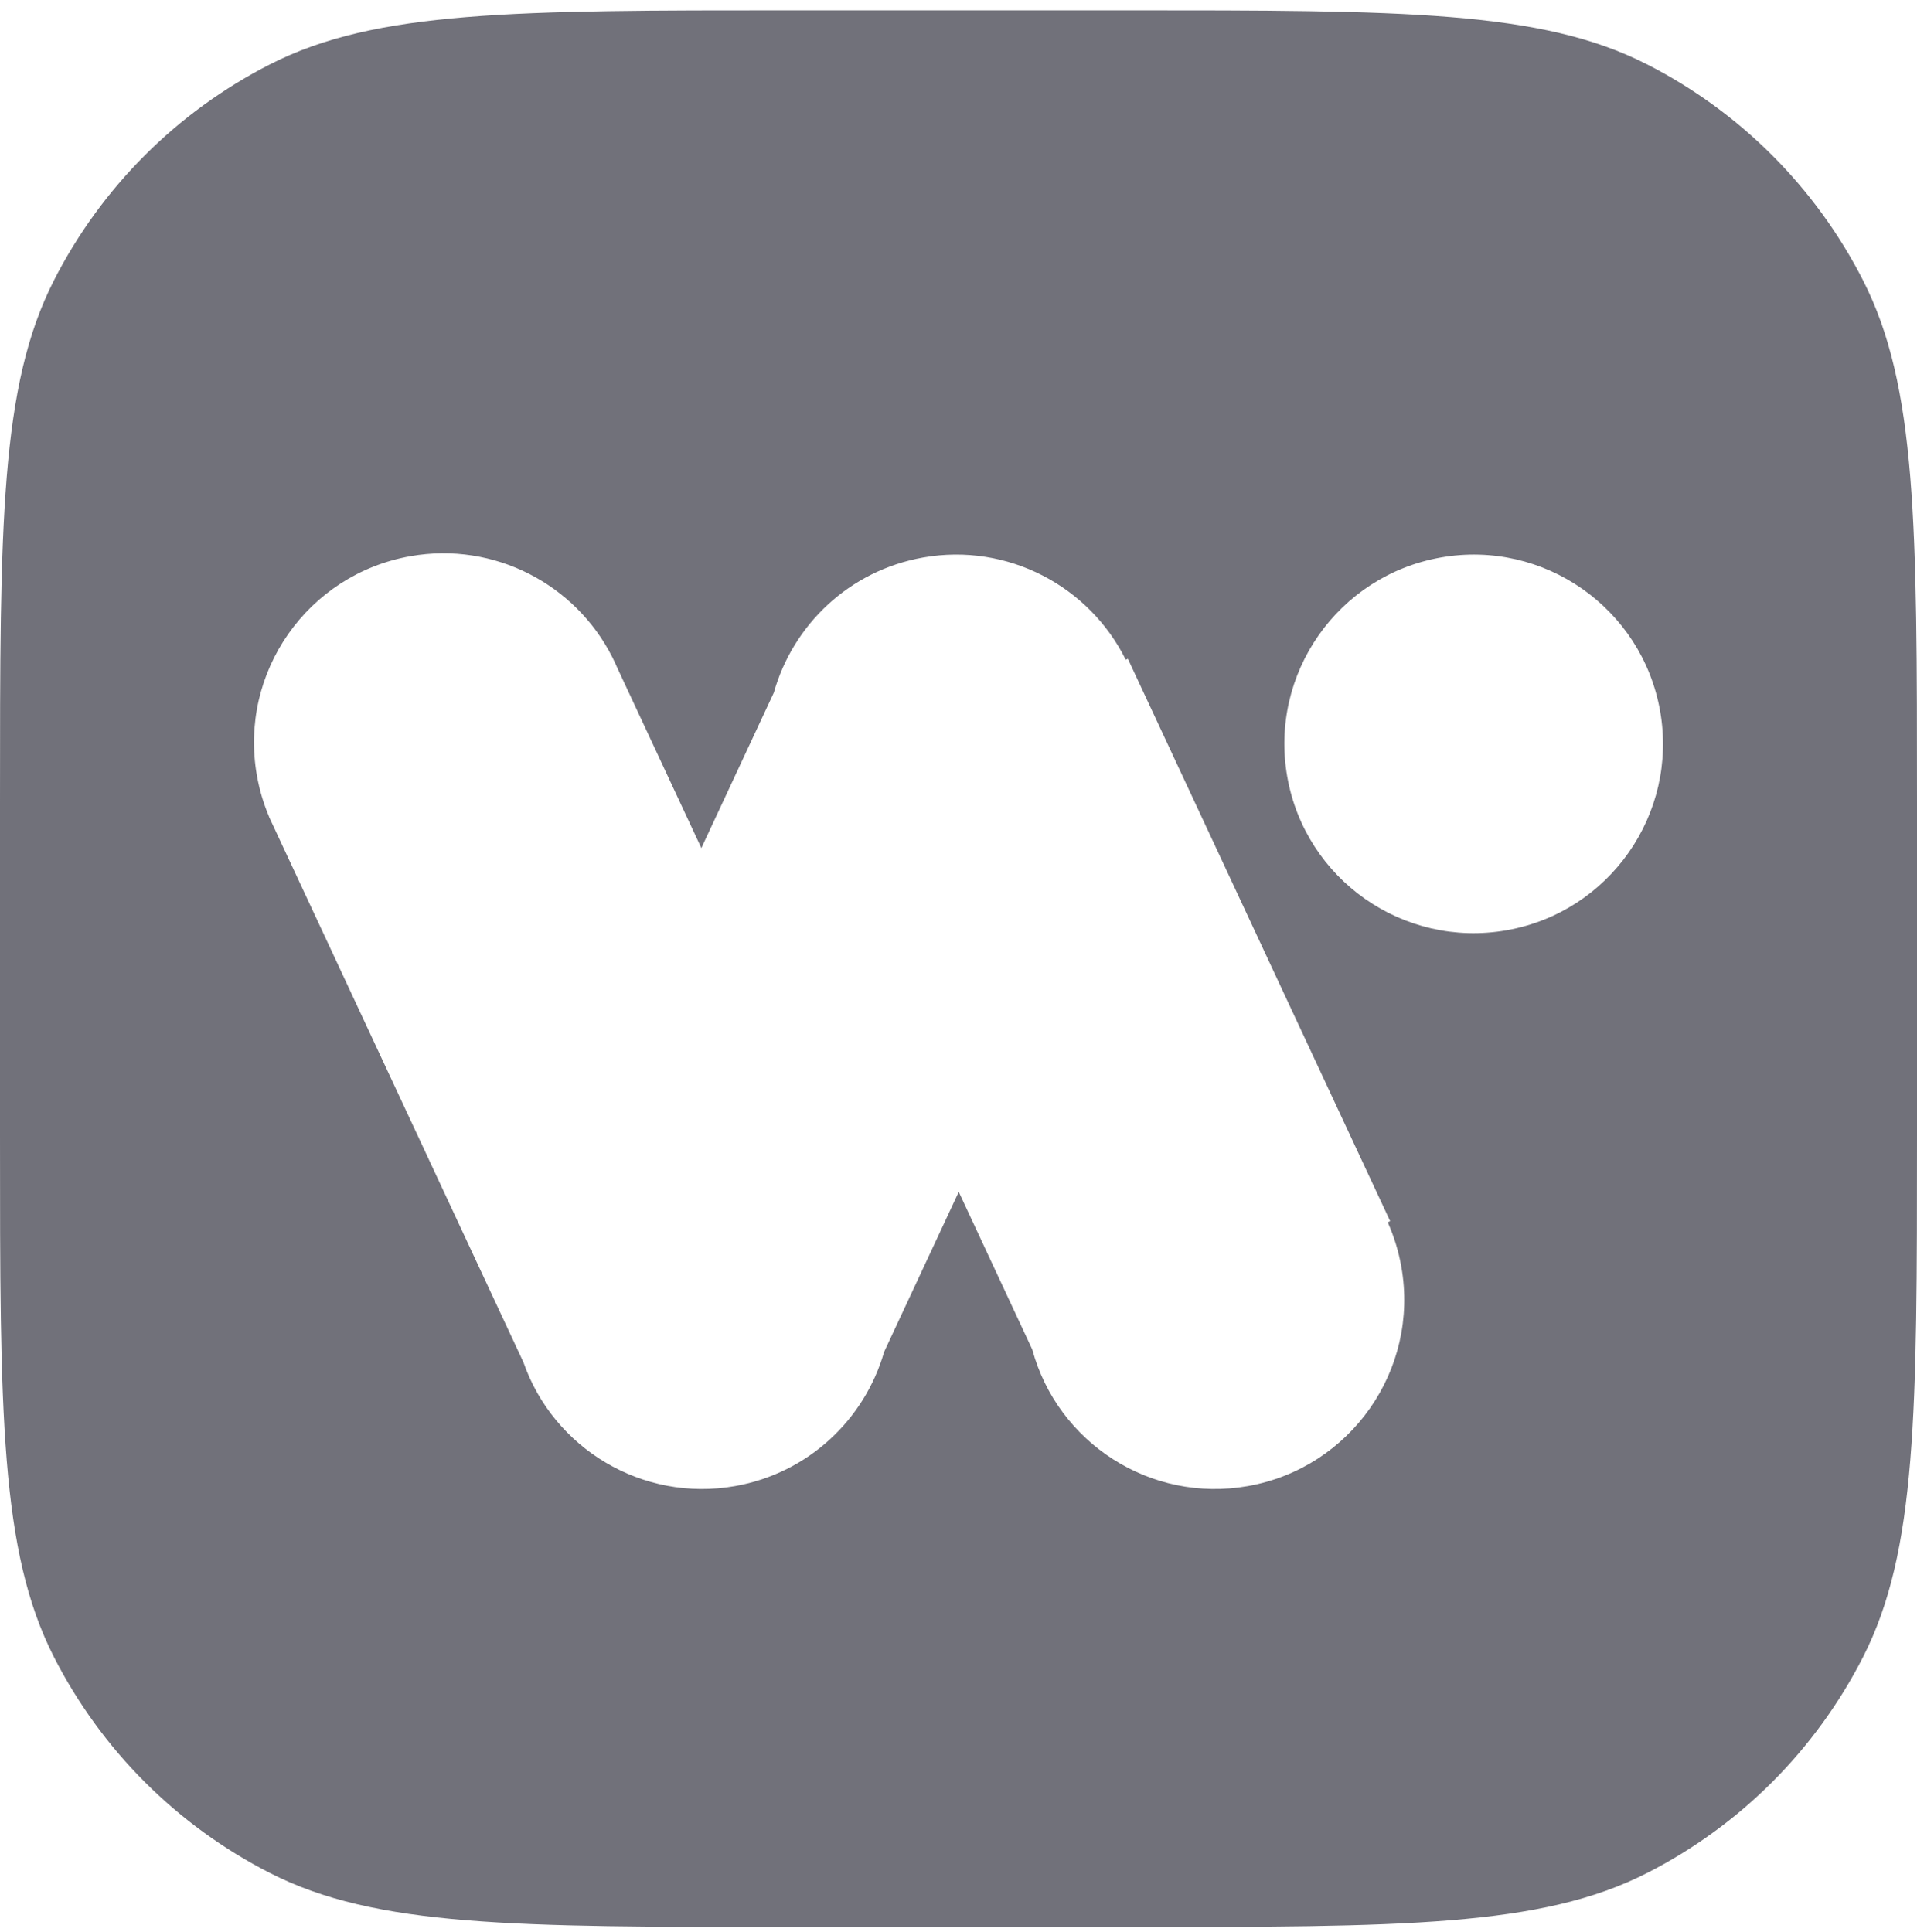 <svg xmlns="http://www.w3.org/2000/svg" width="124" height="125" viewBox="0 0 124 125" fill="none"><path fill-rule="evenodd" clip-rule="evenodd" d="M3.488 18.142C0 24.987 0 33.948 0 51.87V73.47C0 91.392 0 100.352 3.488 107.198C6.556 113.219 11.451 118.114 17.472 121.182C24.317 124.67 33.278 124.67 51.2 124.67H72.8C90.722 124.67 99.683 124.67 106.528 121.182C112.549 118.114 117.444 113.219 120.512 107.198C124 100.352 124 91.392 124 73.47V51.87C124 33.948 124 24.987 120.512 18.142C117.444 12.121 112.549 7.226 106.528 4.158C99.683 0.67 90.722 0.67 72.8 0.67H51.2C33.278 0.67 24.317 0.67 17.472 4.158C11.451 7.226 6.556 12.121 3.488 18.142ZM16.617 50.168C15.442 43.508 19.889 37.157 26.549 35.983C31.988 35.024 37.221 37.814 39.596 42.496L39.598 42.496L39.619 42.541C39.724 42.751 39.824 42.964 39.917 43.181L45.366 54.867L50.054 44.814C51.289 40.429 54.932 36.911 59.719 36.067C65.198 35.101 70.468 37.939 72.819 42.684L72.955 42.621L89.92 79.002L89.763 79.076C90.166 79.977 90.465 80.942 90.645 81.959C91.819 88.619 87.372 94.97 80.712 96.144C74.425 97.252 68.413 93.352 66.772 87.309L62.016 77.11L57.189 87.461C55.937 91.816 52.305 95.304 47.542 96.144C41.546 97.201 35.801 93.702 33.858 88.134L17.643 53.362C17.599 53.271 17.557 53.18 17.515 53.088L17.402 52.846L17.408 52.843C17.05 52.002 16.782 51.107 16.617 50.168ZM93.198 36.067C86.538 37.241 82.091 43.592 83.265 50.252C84.439 56.912 90.79 61.359 97.45 60.185C104.11 59.011 108.557 52.66 107.383 46C106.209 39.34 99.858 34.893 93.198 36.067Z" fill="#71717A"></path></svg>